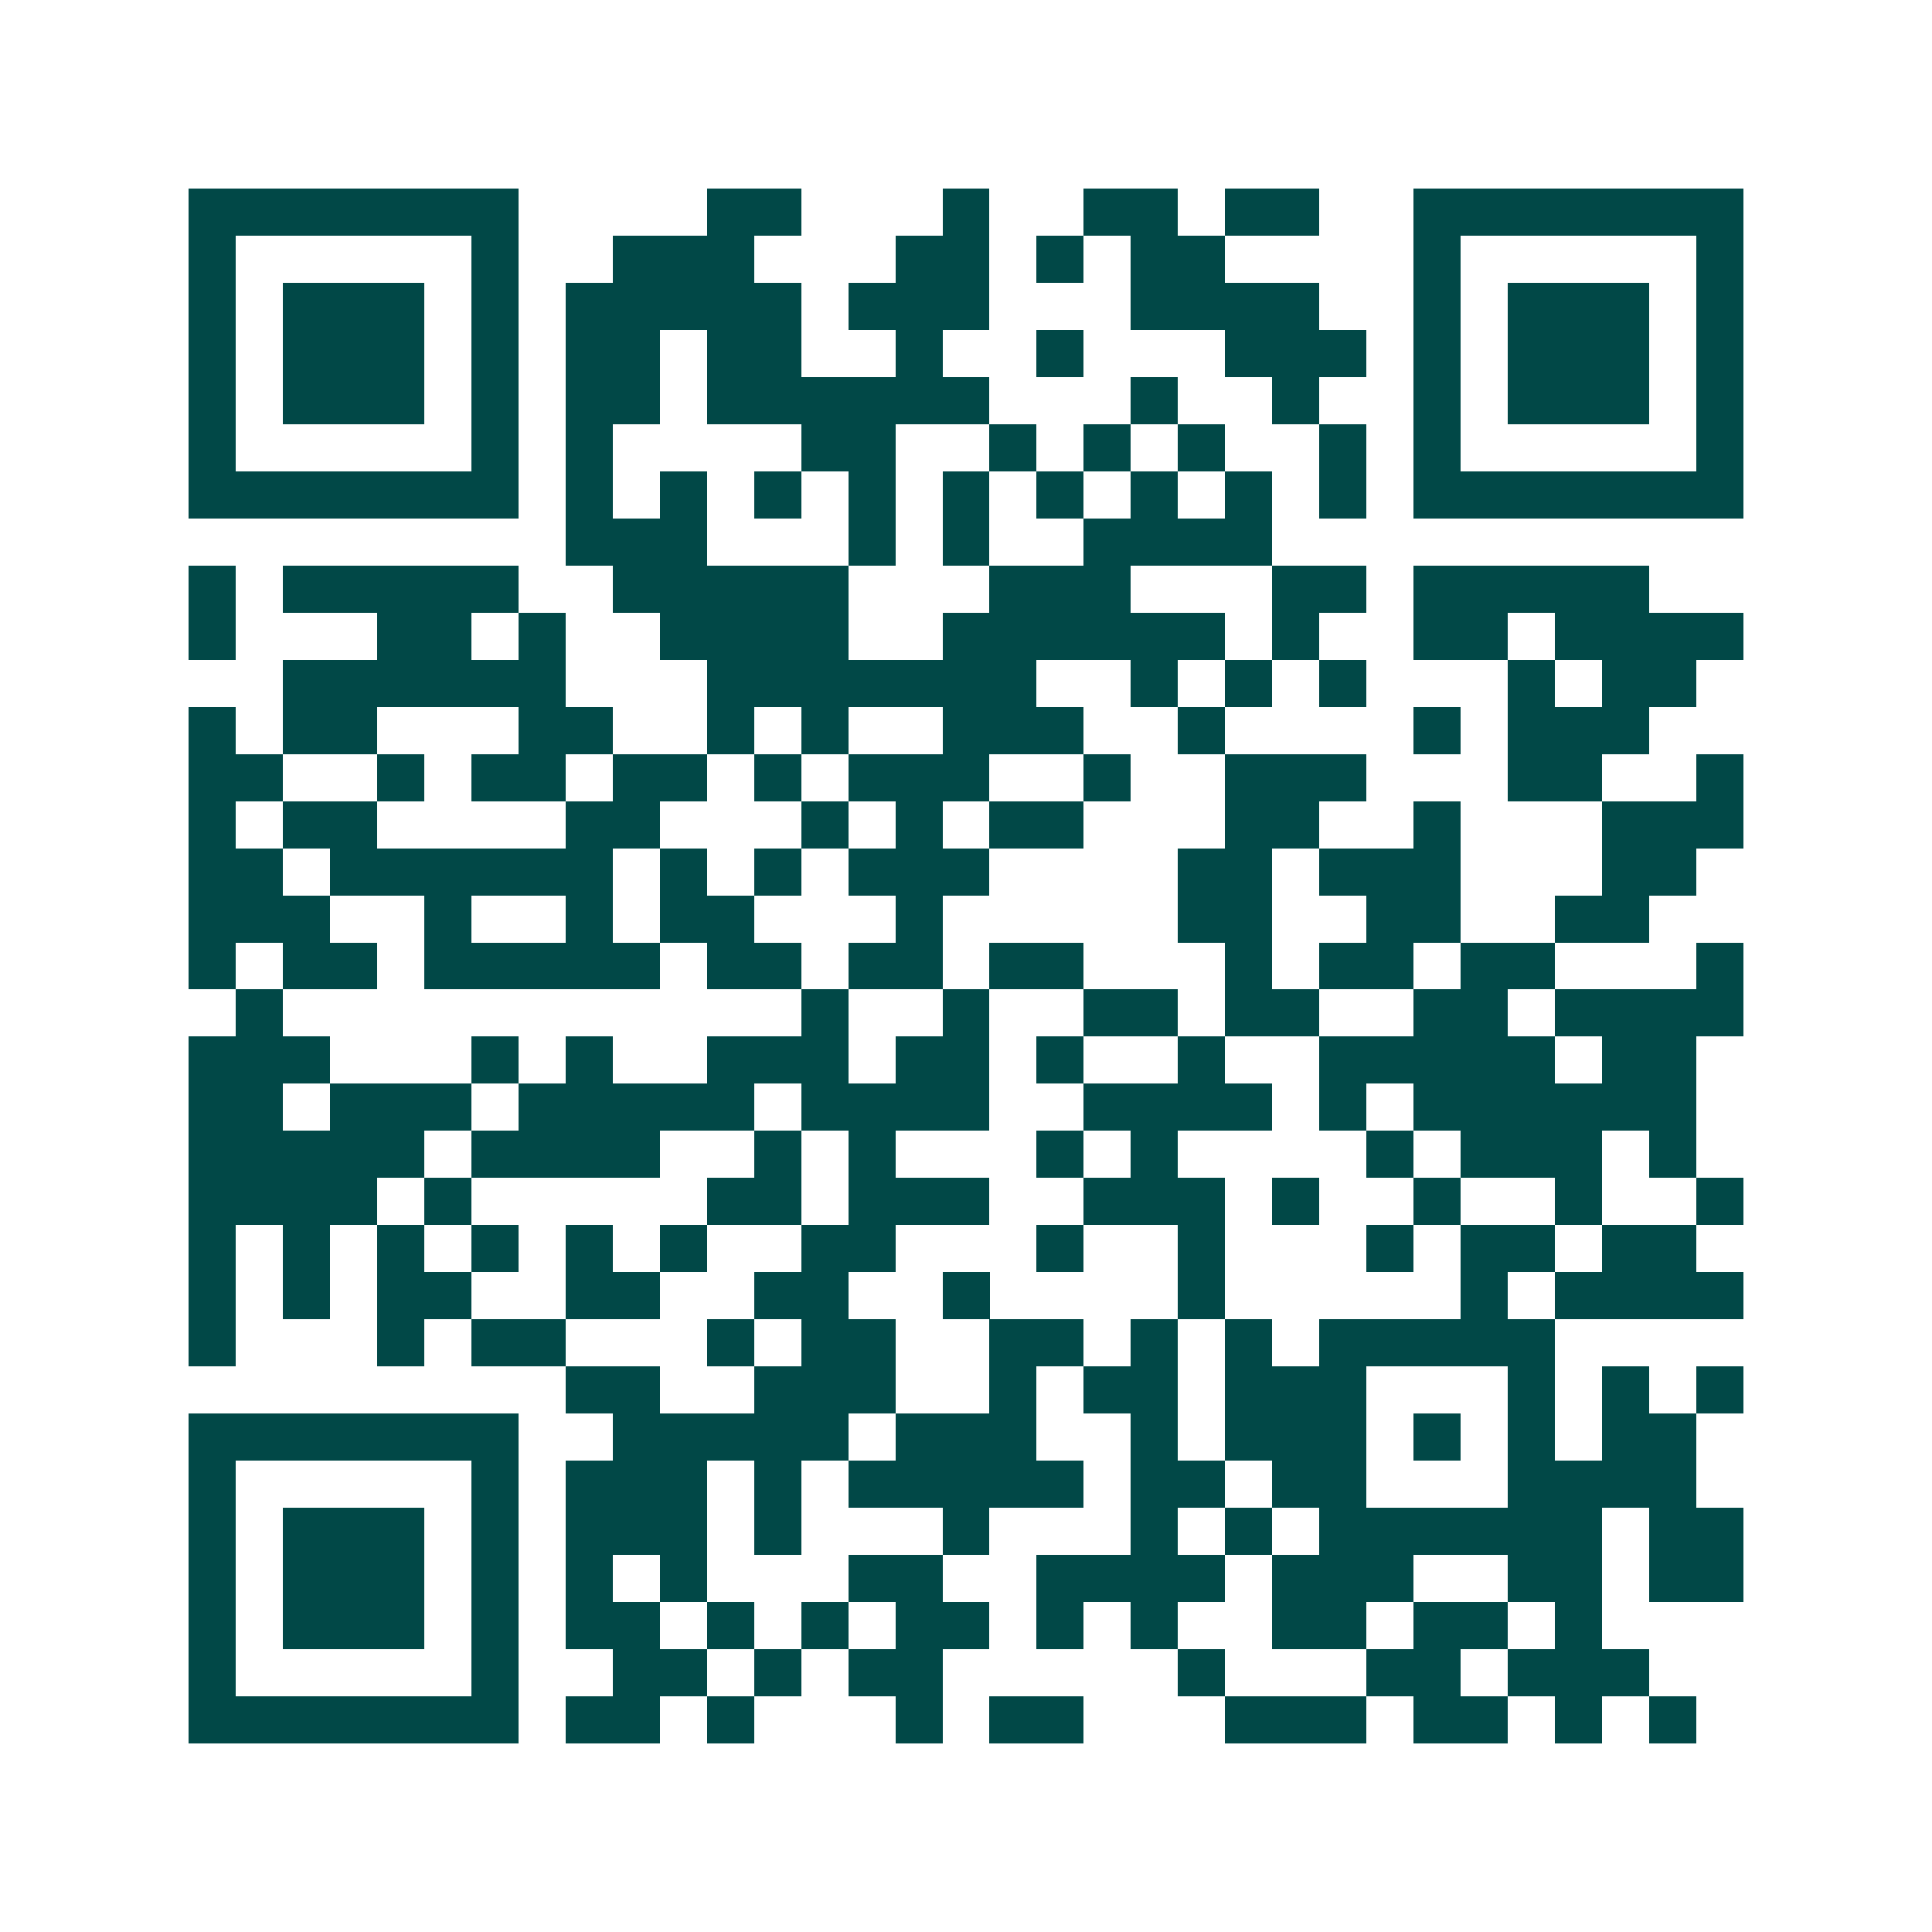 <svg xmlns="http://www.w3.org/2000/svg" width="200" height="200" viewBox="0 0 41 41" shape-rendering="crispEdges"><path fill="#ffffff" d="M0 0h41v41H0z"/><path stroke="#014847" d="M4 4.5h7m4 0h2m3 0h1m2 0h2m1 0h2m2 0h7M4 5.5h1m5 0h1m2 0h3m3 0h2m1 0h1m1 0h2m4 0h1m5 0h1M4 6.5h1m1 0h3m1 0h1m1 0h5m1 0h3m3 0h4m2 0h1m1 0h3m1 0h1M4 7.5h1m1 0h3m1 0h1m1 0h2m1 0h2m2 0h1m2 0h1m3 0h3m1 0h1m1 0h3m1 0h1M4 8.5h1m1 0h3m1 0h1m1 0h2m1 0h6m3 0h1m2 0h1m2 0h1m1 0h3m1 0h1M4 9.5h1m5 0h1m1 0h1m4 0h2m2 0h1m1 0h1m1 0h1m2 0h1m1 0h1m5 0h1M4 10.5h7m1 0h1m1 0h1m1 0h1m1 0h1m1 0h1m1 0h1m1 0h1m1 0h1m1 0h1m1 0h7M12 11.5h3m3 0h1m1 0h1m2 0h4M4 12.5h1m1 0h5m2 0h5m3 0h3m3 0h2m1 0h5M4 13.5h1m3 0h2m1 0h1m2 0h4m2 0h6m1 0h1m2 0h2m1 0h4M6 14.5h6m3 0h7m2 0h1m1 0h1m1 0h1m3 0h1m1 0h2M4 15.5h1m1 0h2m3 0h2m2 0h1m1 0h1m2 0h3m2 0h1m4 0h1m1 0h3M4 16.5h2m2 0h1m1 0h2m1 0h2m1 0h1m1 0h3m2 0h1m2 0h3m3 0h2m2 0h1M4 17.5h1m1 0h2m4 0h2m3 0h1m1 0h1m1 0h2m3 0h2m2 0h1m3 0h3M4 18.5h2m1 0h6m1 0h1m1 0h1m1 0h3m4 0h2m1 0h3m3 0h2M4 19.5h3m2 0h1m2 0h1m1 0h2m3 0h1m5 0h2m2 0h2m2 0h2M4 20.5h1m1 0h2m1 0h5m1 0h2m1 0h2m1 0h2m3 0h1m1 0h2m1 0h2m3 0h1M5 21.5h1m11 0h1m2 0h1m2 0h2m1 0h2m2 0h2m1 0h4M4 22.5h3m3 0h1m1 0h1m2 0h3m1 0h2m1 0h1m2 0h1m2 0h5m1 0h2M4 23.5h2m1 0h3m1 0h5m1 0h4m2 0h4m1 0h1m1 0h6M4 24.5h5m1 0h4m2 0h1m1 0h1m3 0h1m1 0h1m4 0h1m1 0h3m1 0h1M4 25.5h4m1 0h1m5 0h2m1 0h3m2 0h3m1 0h1m2 0h1m2 0h1m2 0h1M4 26.5h1m1 0h1m1 0h1m1 0h1m1 0h1m1 0h1m2 0h2m3 0h1m2 0h1m3 0h1m1 0h2m1 0h2M4 27.5h1m1 0h1m1 0h2m2 0h2m2 0h2m2 0h1m4 0h1m5 0h1m1 0h4M4 28.5h1m3 0h1m1 0h2m3 0h1m1 0h2m2 0h2m1 0h1m1 0h1m1 0h5M12 29.5h2m2 0h3m2 0h1m1 0h2m1 0h3m3 0h1m1 0h1m1 0h1M4 30.5h7m2 0h5m1 0h3m2 0h1m1 0h3m1 0h1m1 0h1m1 0h2M4 31.5h1m5 0h1m1 0h3m1 0h1m1 0h5m1 0h2m1 0h2m3 0h4M4 32.5h1m1 0h3m1 0h1m1 0h3m1 0h1m3 0h1m3 0h1m1 0h1m1 0h6m1 0h2M4 33.5h1m1 0h3m1 0h1m1 0h1m1 0h1m3 0h2m2 0h4m1 0h3m2 0h2m1 0h2M4 34.5h1m1 0h3m1 0h1m1 0h2m1 0h1m1 0h1m1 0h2m1 0h1m1 0h1m2 0h2m1 0h2m1 0h1M4 35.5h1m5 0h1m2 0h2m1 0h1m1 0h2m5 0h1m3 0h2m1 0h3M4 36.5h7m1 0h2m1 0h1m3 0h1m1 0h2m3 0h3m1 0h2m1 0h1m1 0h1"/></svg>

